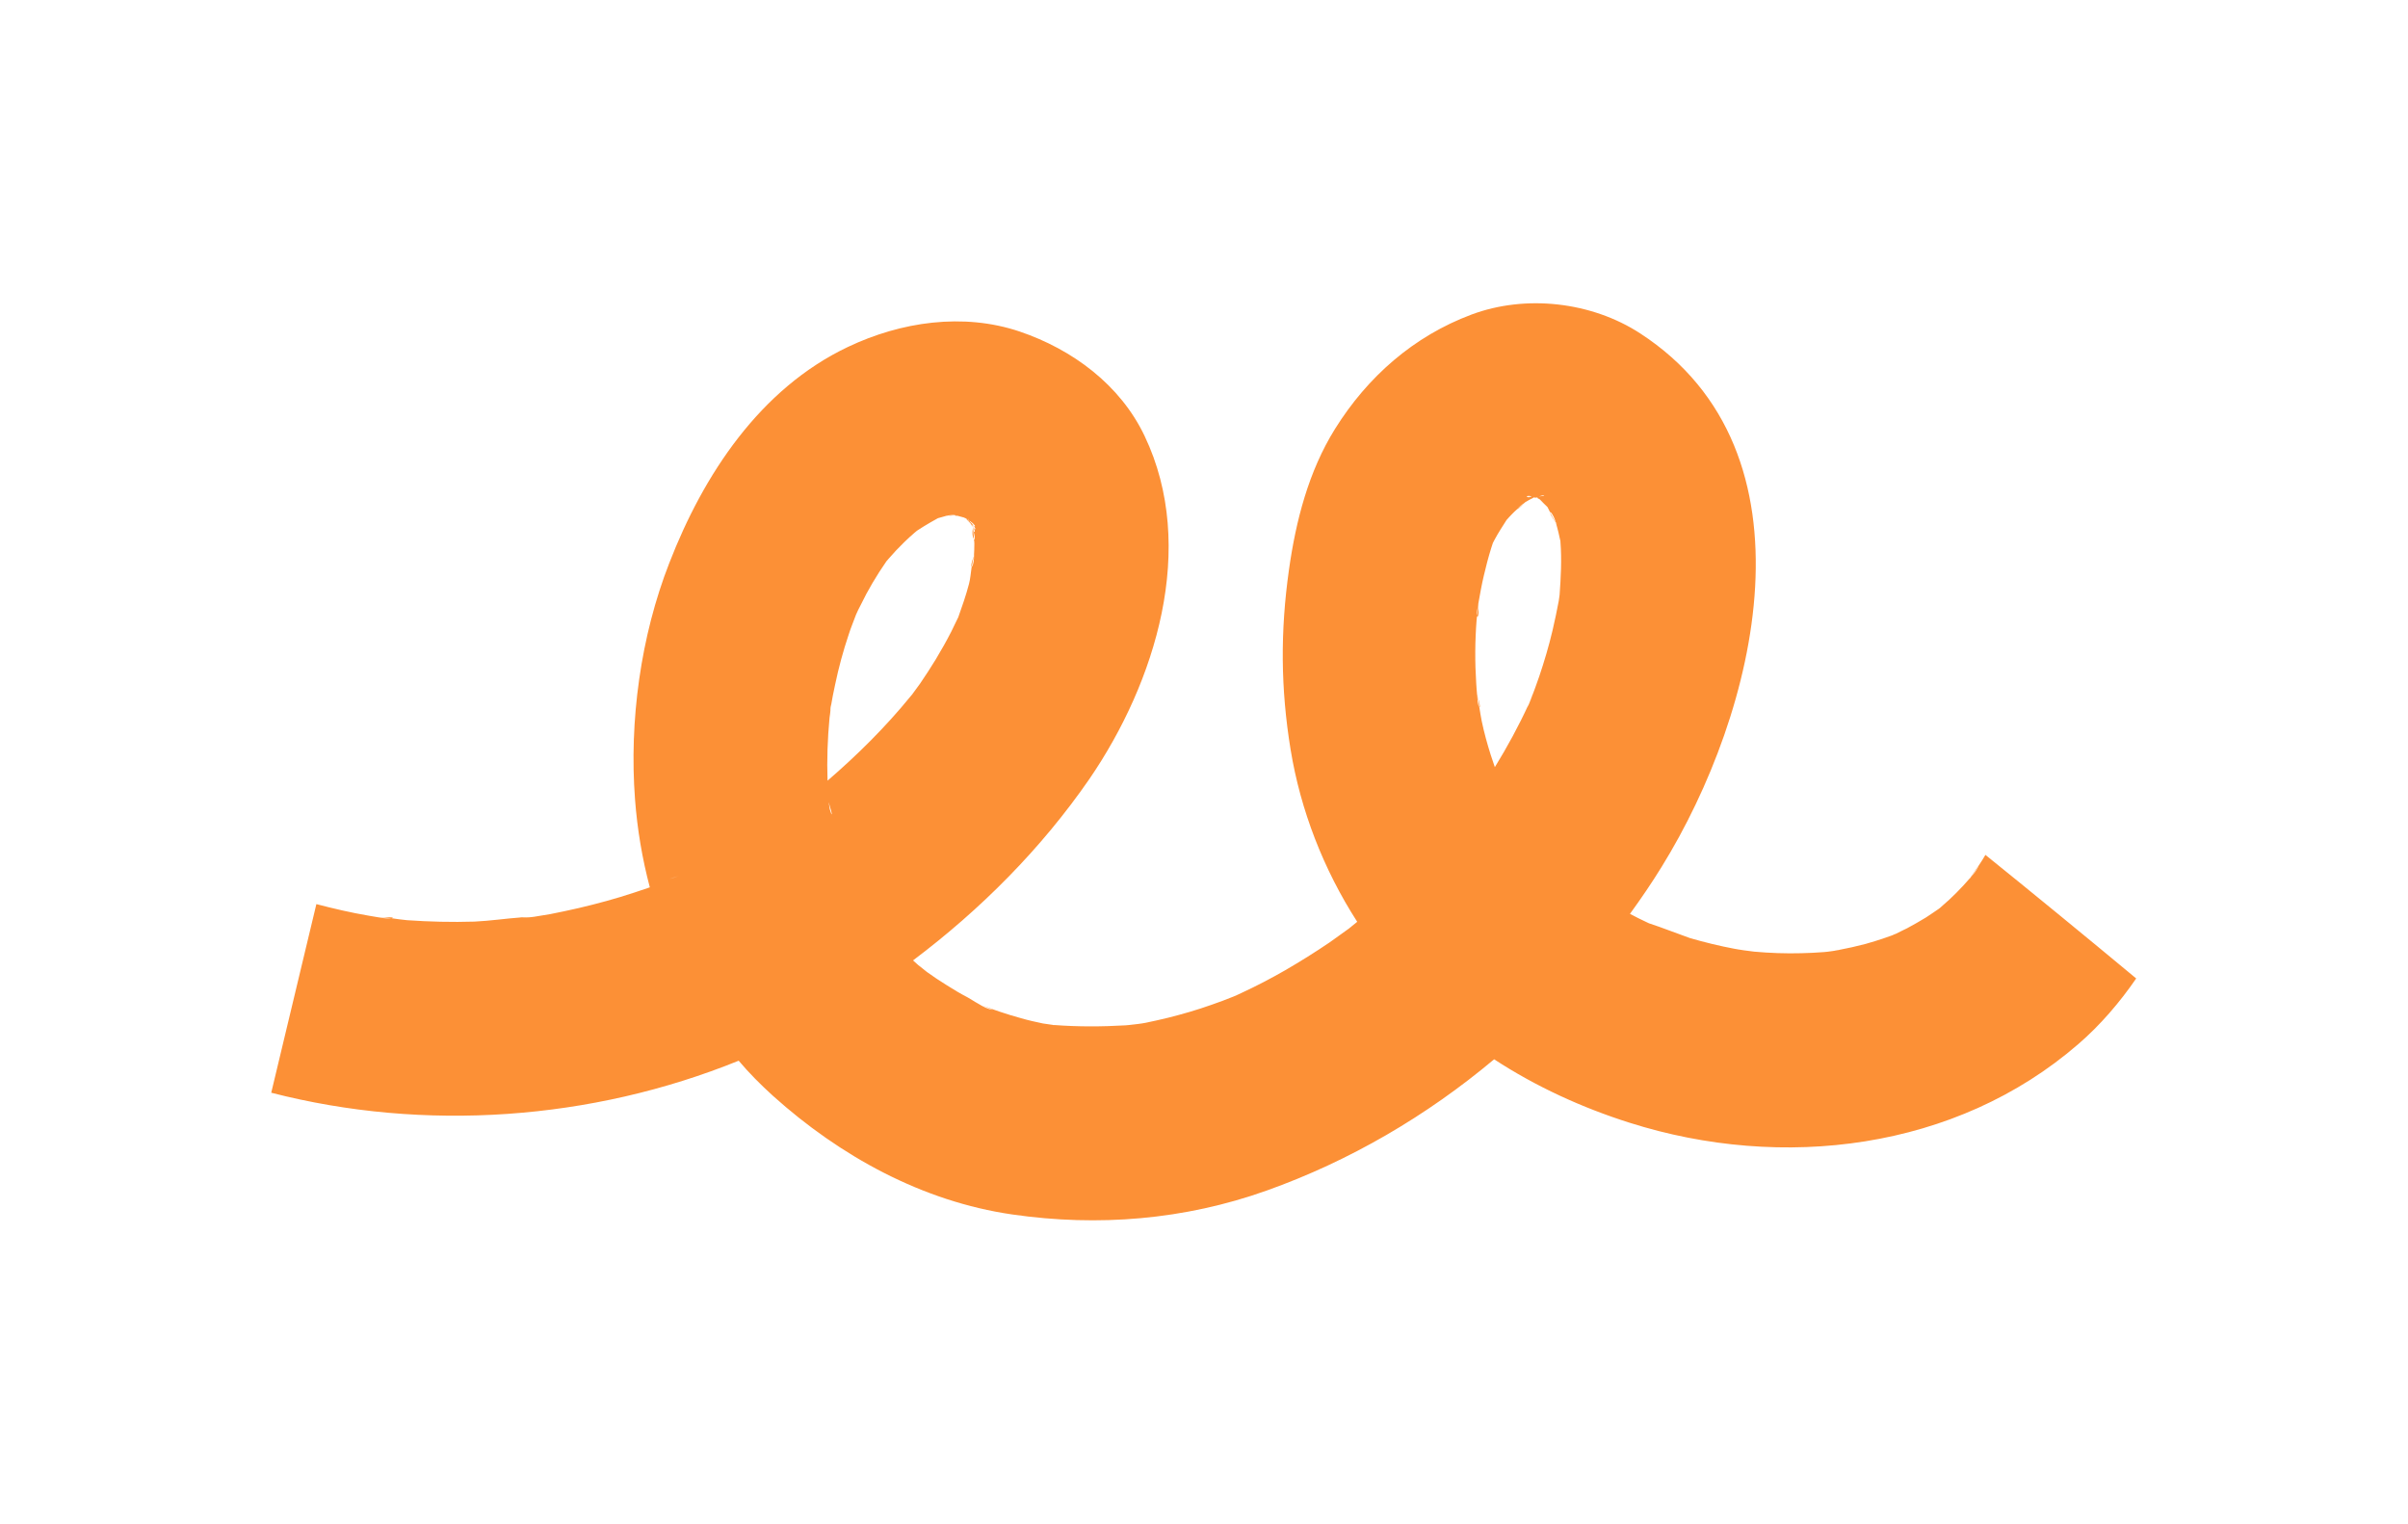 <?xml version="1.0" encoding="utf-8"?>
<!-- Generator: Adobe Illustrator 26.5.0, SVG Export Plug-In . SVG Version: 6.00 Build 0)  -->
<svg version="1.1" id="Livello_1" xmlns="http://www.w3.org/2000/svg" xmlns:xlink="http://www.w3.org/1999/xlink" x="0px" y="0px"
	 viewBox="0 0 1707.2 1080" style="enable-background:new 0 0 1707.2 1080;" xml:space="preserve">
<style type="text/css">
	.st0{fill:#FFFFFF;}
	.st1{fill:#F1E4BD;}
	.st2{fill:#E3F6FC;}
	.st3{fill:#D5E1CD;}
	.st4{fill:#EAD9F9;}
	.st5{fill:#F3DAE1;}
	.st6{fill:none;stroke:#C0C72A;stroke-miterlimit:10;}
	.st7{fill:none;stroke:#F52828;stroke-miterlimit:10;}
	.st8{fill:#ADCC87;}
	.st9{fill:#F7D8E0;}
	.st10{fill:#FDF6F1;}
	.st11{fill:#FBF4B4;}
	.st12{fill:#FFB5CD;}
	.st13{fill:#FFB6CE;}
	.st14{fill:#91D1E2;}
	.st15{fill:none;stroke:#EEB307;stroke-width:30;stroke-miterlimit:10;}
	.st16{fill:#EEB307;}
	.st17{fill:#FC9036;}
	.st18{fill:#A7ACEE;}
	.st19{fill:#FFB0CD;}
	.st20{fill:#FDF7F3;}
	.st21{fill:#424242;}
</style>
<g>
	<path class="st17" d="M374.2,650.1c-1.5,0.1-3,0.2-4.5,0.3C368,650.4,368.6,650.2,374.2,650.1z"/>
	<path class="st17" d="M670,365.9c2,0,4.2-0.1,6.3-0.2C675.2,365.9,673.2,366,670,365.9z"/>
	<path class="st17" d="M689.7,374.8c0-0.4,0.1-0.8,0.3-1.2c-0.1,0.6-0.1,1.3,0,2c-0.1-0.1-0.1-0.2-0.2-0.4c0.1,0.1,0.1,0.3,0.2,0.5
		c0,2,0.4,4.4,0.6,6.4c-0.7-0.5-1.6-3.3-0.9-7.2V374.8z"/>
	<path class="st17" d="M690.6,394.2c0.1,0.1,0.1,0.2,0,0.3c-0.8,2-1.2,4.5-1.6,7.1C688.4,401.6,688.4,398.9,690.6,394.2z"/>
	<path class="st17" d="M1087,491c-0.6,1.7-1.8,4.9-2.8,7.1C1085.5,494.6,1086.5,492.2,1087,491z"/>
	<path class="st17" d="M1103,370.5c-3-4.2-4-6.4-4-7.1c1.2,2.2,2.4,4.6,3.8,6.6C1102.9,370.2,1103,370.3,1103,370.5z"/>
	<path class="st17" d="M1397.5,621.6c-0.2,0.3-0.4,0.6-0.7,0.8c4.2-6.4,5.7-8.6,5.9-8.6c-0.9,1.5-1.9,3.1-3,4.6
		C1399,619.5,1398.2,620.6,1397.5,621.6z"/>
	<path class="st17" d="M1047.3,492.7c0.7,2.6,1.2,5.5,1.5,8.5C1049.4,501.8,1049.5,499.7,1047.3,492.7z M1407.6,606
		c-1.5,2.6-3.2,5.3-4.9,7.8c0,0.5-1.9,4-3.9,6.2c-0.4,0.5-0.9,1-1.3,1.5c-0.3,0.5-0.7,1-1.1,1.5c0.1-0.3,0.3-0.5,0.4-0.7
		c-6.2,7.2-13,14.1-20.3,20.3c-0.6,0.6-1.2,1.1-1.9,1.6c-3.1,2.1-6.1,4.2-9.2,6.2c-4.4,2.6-8.9,5.3-13.3,7.6
		c-1.3,0.7-4.9,2.3-7.9,3.9c-0.2,0.1-0.7,0.3-1.3,0.5c-0.5,0.2-0.9,0.4-1.3,0.6c-2.2,0.8-4.4,1.6-5.4,1.9c-4.5,1.5-9,3-13.5,4.2
		c-6.4,1.7-12.7,3.1-19.1,4.3h0.4c-0.2,0.1-0.5,0.1-0.8,0.2c0.2-0.1,0.3-0.2,0.4-0.2c-0.9,0.1-1.9,0.3-2.8,0.5c-0.1,0-0.2,0-0.3,0.1
		c-0.2,0-0.5,0-0.7,0.1c-0.5,0-1,0.1-1.5,0.2c-1.8,0.3-3.8,0.5-5.1,0.6c-5.3,0.4-10.6,0.7-16,0.8c-11.2,0.3-22.4-0.1-33.5-1.1
		c-2-0.2-5.1-0.6-7.7-1c-1-0.1-2-0.3-3.1-0.5c-0.2,0-0.5,0-0.7-0.1c-0.2,0-0.3,0-0.5-0.1l-1.8-0.3c-10.7-2-21.3-4.6-31.7-7.6
		c-2-0.6-22.4-8.4-28.8-10.4h-0.1c-0.5-0.2-1-0.5-1.5-0.7c-4.1-1.9-8.3-4-12.2-6.1c7.9-10.9,15.5-22,22.5-33.4
		c67.5-109.1,114.2-293.9-15.3-378.1c-34.5-22.4-81.1-27.7-119.6-13.3c-40.9,15.3-73.6,44-96.7,81c-18.8,30.1-27.8,65.3-32.7,100.1
		c-6.1,43.3-5.9,83.9,1.2,127.3c7,42.8,23.3,84.9,47.2,122c0,0.2-0.1,0.2-0.2,0.2c-0.4,0.4-0.8,0.7-1.2,1c-0.6,0.4-1.4,1.1-2.5,2
		c-0.4,0.4-0.7,0.7-1,0.8c-0.5,0.5-1,0.9-1.5,1.2c-4.3,3.2-8.8,6.2-13.1,9.4c-10.2,6.9-20.7,13.5-31.4,19.7
		c-10.1,5.8-20.4,11.2-31,16.1c-1.8,0.9-3.7,1.7-5.5,2.5c-5.3,2.1-10.6,4.2-16,6c-10.1,3.6-20.5,6.6-30.9,9.2
		c-5.2,1.3-10.4,2.4-15.6,3.5c-2.8,0.6-8.1,1.2-11.9,1.6c-0.4,0-0.7,0.1-1.1,0.1c-0.3,0-0.6,0-0.8,0.1c-17.2,1-33.8,1.1-51.1-0.2
		c-0.3,0.1-0.7,0.1-1.1-0.1c-2.4-0.3-5.2-0.7-6.9-1c-5.2-1.1-10.3-2.2-15.4-3.7c-5.2-1.4-10.3-3-15.4-4.7c-3-1-6-2.1-9.1-3.3
		c-1-0.4-2-0.8-3.1-1.2c2.4,1.1,5,2.1,7.4,3.2c-3.2-0.3-6.8-2.2-10.4-4.4c-2.8-1.5-5.3-3.3-7.4-4.4c-5-2.6-9.9-5.5-14.6-8.5
		c-4.9-3-9.5-6.1-14.1-9.4c-0.1-0.1-0.3-0.2-0.4-0.3c-0.3-0.3-0.7-0.6-1.1-0.9c-0.1,0-0.2-0.1-0.3-0.2c-0.3-0.3-0.7-0.6-1.1-0.9
		c-1.4-1.2-2.8-2.2-3.3-2.6c-1.3-1.1-2.5-2.2-3.8-3.4c48.1-36.2,91-79.3,125.1-128.7c46.8-68.4,76.7-164.1,39.1-243
		c-17.3-36.4-51.2-61.4-88.6-74.1c-40.1-13.5-84.2-6.9-121.7,10.9c-62.4,29.6-102.5,90.7-126.7,153.2
		c-20.3,51.9-28.5,111.9-24.3,167.5c1.6,21.2,5.1,42.1,10.5,62.4l-11,3.7c-13,4.3-26.2,7.9-39.5,11c-6.7,1.5-13.4,3-20.2,4.3
		c-3.9,0.7-7.8,1.3-11.6,1.9H378c-0.1,0.1-0.3,0.1-0.4,0.1c-2.6,0.4-6.3,0.4-7.9,0.3c-11.1,0.8-22.3,2.5-33.4,3
		c-15.9,0.5-31.8,0.1-47.7-1c-3.6-0.3-7.3-0.9-11-1.4c2.1-0.3,1.2-1-8.2-0.6c2.7,0,5.3,0.3,8,0.6c-1.2,0.2-3.5,0.2-5.7-0.1
		c-1-0.1-2-0.3-3.1-0.5h-0.1c-2.4-0.4-4.8-0.8-7.1-1.2c-12.4-2.1-24.8-5-37.1-8.2l-32,133.7c108.7,28,227.1,19.6,331.4-22.7
		c7.4,8.8,15.6,17,24.3,24.9c47.5,42.7,105.9,74.9,169.7,84.1c60.8,8.8,122.1,3.8,180.2-16.9c59-21,113.6-53,161.4-93.1
		c29.7,19.4,62.3,34.3,96.1,45c107.9,34.2,231.3,19.5,318.2-55.9c15.5-13.4,29.2-29.4,40.9-46.4
		C1478.3,663.5,1438.5,630.9,1407.6,606z M474.5,623.1c0.9-0.3,3-1,6.8-2.2C479,621.8,475.7,622.8,474.5,623.1z M588.4,574
		c-0.1-0.1-0.1-0.2-0.1-0.3c-0.2-1.4-0.4-2.9-0.7-4.2c0-0.3,0-0.5-0.1-0.8C591,579.8,589.6,578.4,588.4,574z M646.3,492.7
		c-0.3,0.4-0.6,0.7-0.9,1.1c-17.6,21.6-37.5,41.3-58.7,59.6c-0.5-14.8,0-29.6,1.4-44.4v-0.1c0.2-1.1,0.5-3.4,0.9-7.4
		c-0.1,0.7-0.3,1.5-0.4,2.4c0-0.4,0.1-0.9,0.1-1.3c0.2-1.2,0.3-2.4,0.5-3.7c-0.1,0.8-0.1,1.6-0.2,2.3c0.9-5.3,1.9-10.7,3.1-16
		c2.5-12,5.7-23.8,9.6-35.4c1.5-4.8,3.5-9.4,5.2-14.1c1-2.2,2-4.5,3.2-6.6c5.2-10.8,11.4-21.2,18.2-31c0-0.1,0.1-0.2,0.2-0.3
		c0.4-0.4,0.8-0.9,1.3-1.5c3.6-4.2,7.3-8.1,11.2-11.9c2.3-2.2,4.7-4.5,7.2-6.6c0.3-0.3,0.8-0.6,1.3-1.1c0.2-0.1,0.3-0.3,0.5-0.4
		c0.1-0.1,0.2-0.2,0.4-0.3c3-1.9,5.9-3.8,9.1-5.6c1.8-1.1,3.7-2,5.5-3.1c1.7-0.4,3.4-1,5-1.4c0.2-0.1,0.4-0.1,0.6-0.2
		c2.5-0.6,4.8-0.7,6.1-0.6h0.1c0.3,0.1,0.5,0.2,0.8,0.2l0.1,0.1c0,0.1-0.3,0.2-1.1,0.3c0.7,0,1.4-0.1,2.2-0.1
		c1.6,0.5,3.2,0.9,4.8,1.3c0.4,0.3,0.9,0.5,1.3,0.8c-0.1-0.2-0.2-0.3-0.4-0.5c0.1,0,0.2,0.1,0.3,0.1c0.3,0.2,0.6,0.5,0.9,0.8
		c0.3,0.2,0.6,0.3,0.9,0.5c0.1,0,0.2,0.1,0.2,0.1c-0.2-0.3-0.4-0.6-0.6-1c0.1,0,0.1,0,0.1,0c0.2,0.3,0.4,0.6,0.5,1
		c0.1,0.3,0.2,0.5,0.3,0.7c-0.4-0.4-0.9-0.9-1.4-1.3c-0.3-0.1-0.5-0.3-0.8-0.4c1.2,1.3,2.2,2.3,3.1,3.2c0.3,0.3,0.4,0.6,0.6,0.8
		c0.1,0.5,0.3,1.1,0.5,1.5c-0.1-0.4-0.2-0.8-0.3-1.2c0.4,0.6,0.7,1.1,1.1,1.5c0.1,0.2,0.2,0.4,0.4,0.5c-0.1-0.2-0.2-0.5-0.4-0.7
		c0-0.2-0.1-0.3-0.2-0.5c-0.2-0.3-0.5-0.7-0.8-1.1c0.5,0.3,0.9,0.6,1.2,0.8c0.1,0.2,0.3,0.2,0.4,0.3c-0.5-0.7-1.2-1.5-2.1-2.3
		l-0.1-0.1l-0.1-0.1c-0.1-0.1-0.3-0.2-0.5-0.4c-0.2-0.3-0.4-0.6-0.6-0.9c0.3,0.2,0.6,0.4,0.9,0.6c3.2,2.2,4.1,4.2,2.5,3.3
		c1.4,1.9,1.4,3.3-0.2,1.3c1.3,2.5,0.9,4.4-0.4,1.5c0.3,0.9,0.5,1.8,0.8,2.8c0.8,3.3,0.4,4.3-0.2,3.7c0.2,1.2,0.3,2.2,0.3,3.1
		c0,3-0.1,6-0.3,9c0.2-0.5,0.5-1,0.8-1.6c-0.3,0.5-0.5,1.1-0.7,1.7c-0.1,0.1-0.1,0.1-0.1,0.2c0.1,0.5,0,0.9,0,1.4
		c-0.3,4-1.1,5.7-1.6,5.7c-0.6,4.3-1,8.9-1.9,12.2c-2.1,8.1-4.9,16-7.7,23.9c-0.1,0.1-0.1,0.2-0.2,0.3c-1.5,3.2-3,6.3-4.6,9.5
		c-3.4,6.7-7.1,13.2-11,19.7c-3.6,5.9-7.3,11.6-11.2,17.3c-1.6,2.2-3.3,4.5-4.9,6.7c-0.4,0.5-0.7,1-1,1.4
		C646.3,492.6,646.3,492.7,646.3,492.7z M1094.8,351.2c0,0.3-1.6,0.6-3.8,0.7C1092.9,351.3,1094.6,350.9,1094.8,351.2z
		 M1085.9,351.8c-0.4,0.2-0.7,0.3-0.9,0.4c-0.8,0-1.4,0.1-1.8,0.2c0.3,0,0.7,0.1,1.3,0.1c-0.1,0-0.2,0.1-0.3,0.1h-0.1
		c-0.4,0-0.7-0.1-0.9-0.2h-0.1C1081.5,351.8,1083.2,351.1,1085.9,351.8z M1080.9,356.4c-1.6,1.4-3.4,2.9-5,4.3
		C1076.5,359.8,1078.5,357.9,1080.9,356.4z M1105.7,421.8c-0.2,1.4-0.4,2.7-0.6,4.2c-1.3,7-2.8,14-4.4,20.9
		c-2.6,11-5.8,21.8-9.4,32.5c-1.8,5.4-3.9,10.8-5.9,16.2l-2.4,5.8c0.2-0.6,0.5-1.3,0.6-1.8c-7,15.2-15,29.9-23.8,44.2
		c-1-2.9-1.9-5.7-2.9-8.6c-2.5-7.9-4.7-15.9-6.4-24c-0.7-3.2-1.1-6.5-1.7-9.9c-0.4-0.4-1-2-1.2-4.4c-0.1-1.3-0.2-2.8-0.3-4.1
		c0-0.1,0-0.3-0.1-0.5c-0.2-2.6-0.5-5.2-0.6-7.8c-1-15.2-0.9-30.3,0.3-45.5c0.1-0.8,0.2-1.6,0.3-2.4c0.4,1.6,1.5-0.3,0.9-8.4
		c0,2.5-0.5,5.5-0.9,8.1c-0.2-0.7-0.2-2,0.1-3.8c0.3-1.4,0.5-3,0.8-4.4c0-0.1,0-0.1,0-0.2v-0.1c1.2-6.6,2.3-13.2,3.9-19.8
		c1.5-6.5,3.2-13,5.2-19.4c0.4-1.2,0.8-2.4,1.2-3.7c0.1-0.1,0.1-0.2,0.1-0.2c0.3-0.6,0.7-1.3,1.1-2.1c2.6-4.9,5.6-9.4,8.5-14
		c1.1-1.2,2.2-2.5,3.4-3.7c1.4-1.5,3-3,4.5-4.3c-0.3,0.6,1.1-0.3,5.3-4.6c1.8-1.1,3.7-2.1,5.6-3.1c0.1,0,0.1,0,0.2-0.1
		c0.1,0,0.2,0,0.3-0.1c-0.1,0-0.1,0-0.2,0c0.1-0.1,0.2-0.1,0.4-0.2h0.6c-0.3,0.1-0.6,0.2-0.8,0.2c0.6,0.1,1.3,0.1,2.1,0.1
		c-0.2-0.1-0.4-0.2-0.6-0.2c-0.2-0.1-0.4-0.1-0.6-0.1c0.1-0.1,0.2-0.1,0.3-0.1c0.1,0,0.2,0.1,0.3,0.2h0.8c0.1,0,0.2,0,0.2,0
		c0.1,0,0.3,0.1,0.4,0.1s0.1,0.1,0.2,0.1h-1c0.7,0.4,1.4,0.7,2,1.1c0.1,0,0.2,0.1,0.2,0.1c1.7,1.8,3.6,3.7,5.4,5.4
		c0.6,1.2,1.3,2.4,1.9,3.8c0-0.9,2.1,1.3,3.6,5.8c0.1,0.3,0.2,0.5,0.2,0.8c0.5,0.8,1,1.6,1.6,2.4c-0.5-0.7-1-1.3-1.4-1.9
		c0.7,2.3,1.3,4.7,1.9,7.1c0.5,2.1,0.9,4.2,1.4,6.2v0.3C1107.3,396.8,1106.6,409.1,1105.7,421.8z M1047.3,492.7
		c0.7,2.6,1.2,5.5,1.5,8.5C1049.4,501.8,1049.5,499.7,1047.3,492.7z"/>
</g>
</svg>
